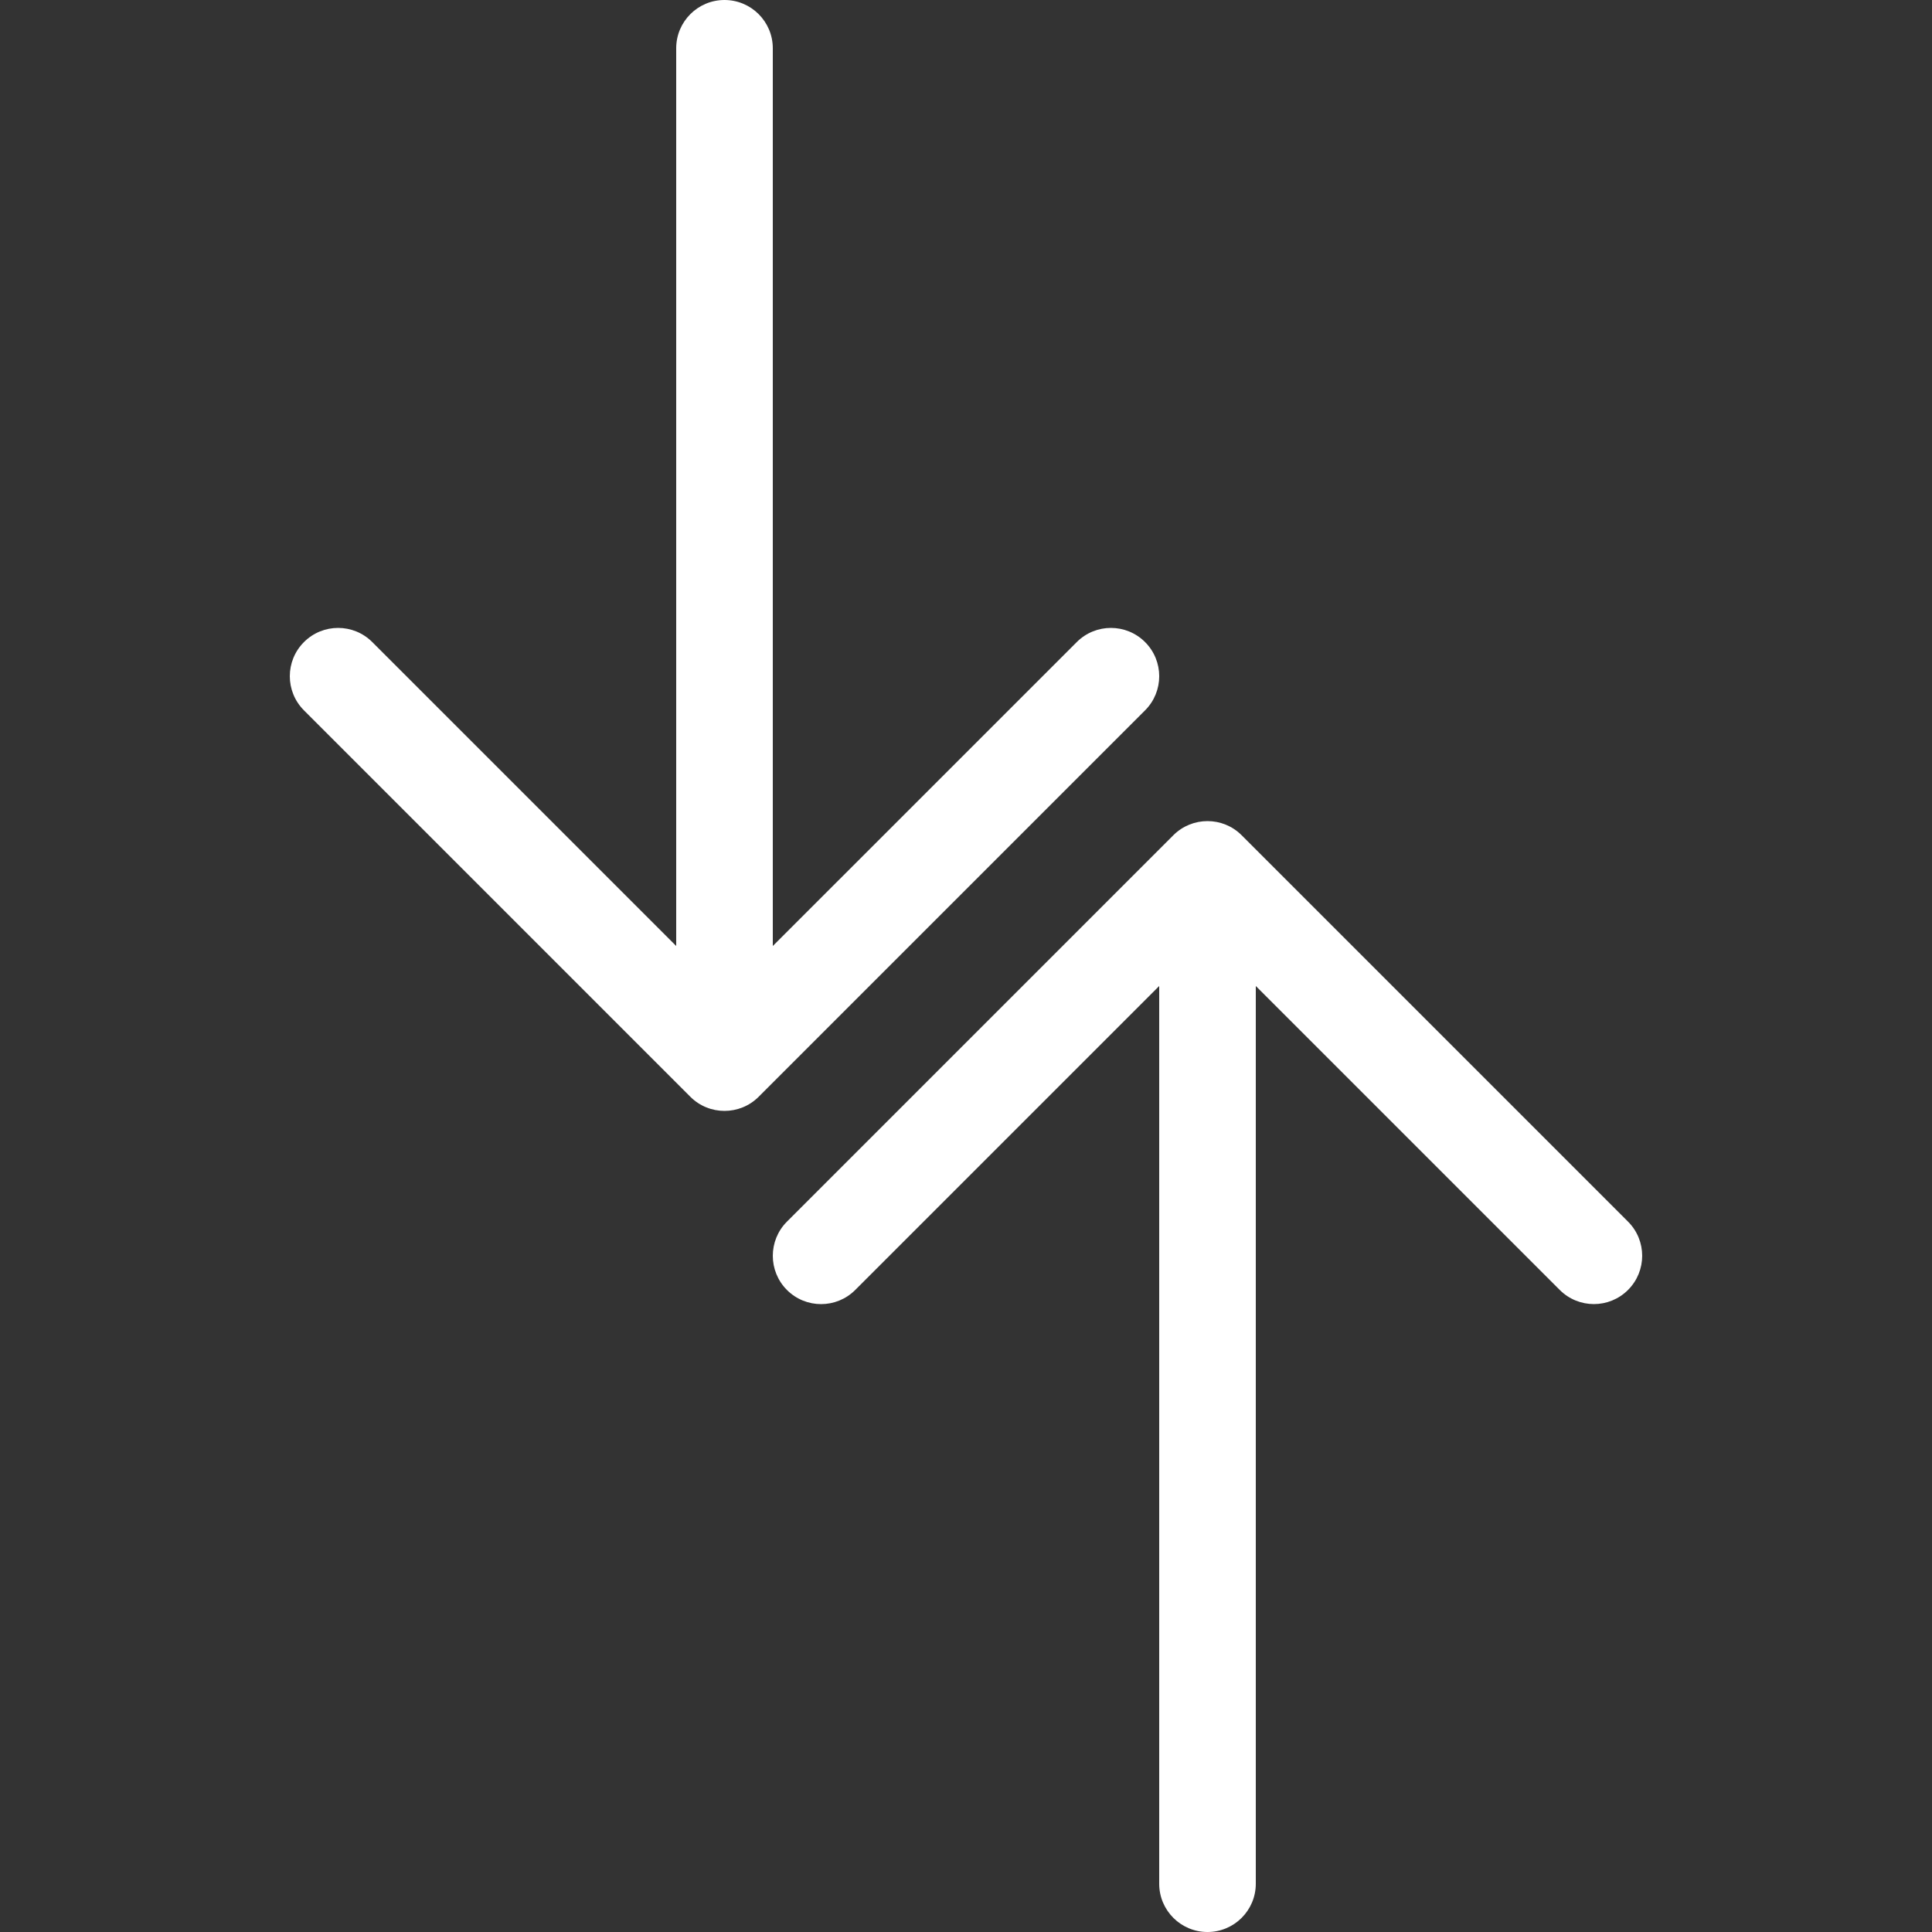 <!DOCTYPE svg PUBLIC "-//W3C//DTD SVG 1.1//EN" "http://www.w3.org/Graphics/SVG/1.1/DTD/svg11.dtd">
<!-- Uploaded to: SVG Repo, www.svgrepo.com, Transformed by: SVG Repo Mixer Tools -->
<svg height="800px" width="800px" version="1.1" id="Layer_1" xmlns="http://www.w3.org/2000/svg" xmlns:xlink="http://www.w3.org/1999/xlink" viewBox="0 0 512 512" xml:space="preserve" fill="#000000">
<rect x="0" y="0" width="512" height="512" fill="#333333" stroke="none"/>
<g id="SVGRepo_bgCarrier" stroke-width="0"/>
<g id="SVGRepo_tracerCarrier" stroke-linecap="round" stroke-linejoin="round"/>
<g id="SVGRepo_iconCarrier"> <g> <path style="fill:#ffffff;" d="M182.946,290.654c2.5,2.5,5.777,3.746,9.054,3.746s6.554-1.246,9.054-3.746l102.4-102.4 c5.001-5.001,5.001-13.099,0-18.099s-13.099-5.001-18.099,0L204.8,250.701V12.8C204.8,5.726,199.074,0,192,0s-12.8,5.726-12.8,12.8 v237.901l-80.546-80.546c-5.001-5.001-13.099-5.001-18.099,0c-5.001,5.001-5.001,13.099,0,18.099L182.946,290.654z"/> <path style="fill:#ffffff;" d="M208.546,341.854c5.001,5.001,13.099,5.001,18.099,0l80.555-80.555V499.2 c0,7.074,5.726,12.8,12.8,12.8s12.8-5.726,12.8-12.8V261.299l80.546,80.546c5.001,5.001,13.099,5.001,18.099,0 s5.001-13.099,0-18.099l-102.4-102.4c-2.492-2.5-5.769-3.746-9.045-3.746s-6.554,1.246-9.054,3.746l-102.4,102.4 C203.554,328.747,203.554,336.853,208.546,341.854z"/> </g> </g>
</svg>